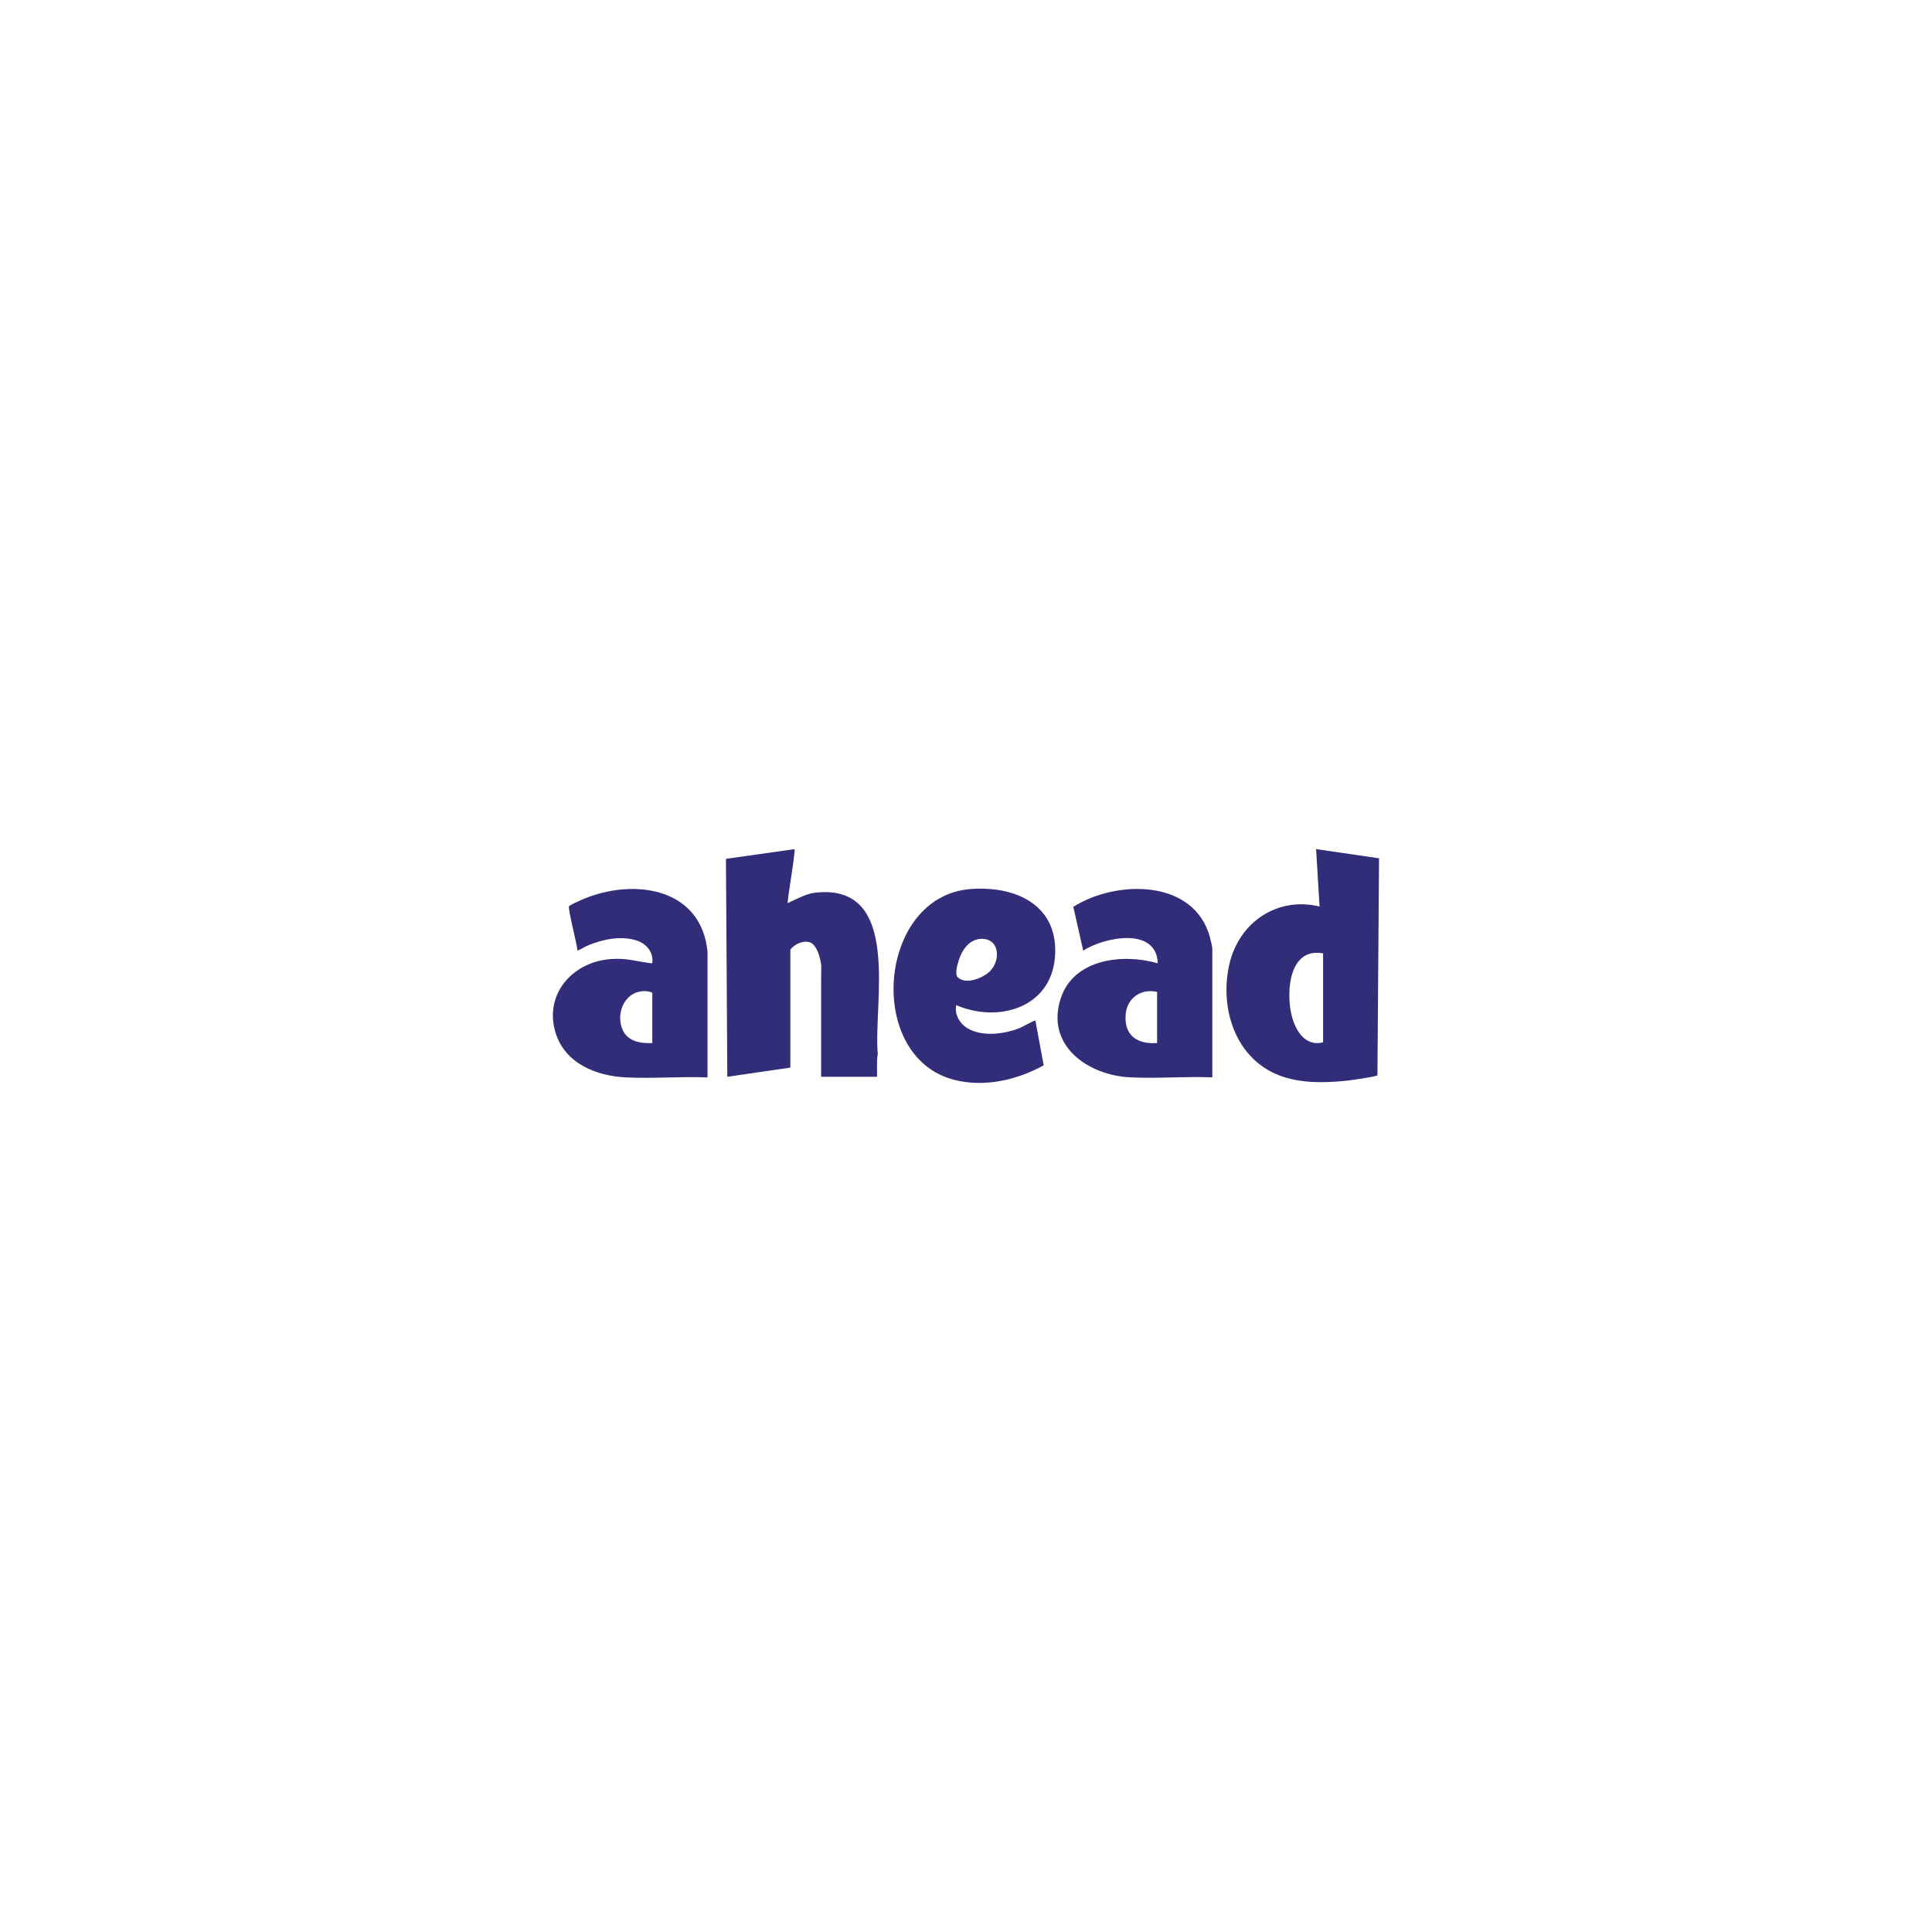 <?xml version="1.0" encoding="UTF-8"?>
<svg id="ahead" xmlns="http://www.w3.org/2000/svg" viewBox="0 0 240 240">
  <defs>
    <style>
      .cls-1 {
        fill: #322d78;
      }
    </style>
  </defs>
  <path class="cls-1" d="M102,133.75c0-3.87,0-7.74,0-11.61s.11-1.5,0-2.34c-.1-.8-.49-2.26-1.24-2.67-.83-.44-2.1.16-2.58.84v14.65l-7.83,1.14-.17-27.07,8.39-1.19c.2-.04.14.17.13.3-.2,2.13-.64,4.26-.87,6.39,1.09-.47,2.24-1.16,3.44-1.3,10.87-1.21,7.19,13.76,7.77,20.04-.17.93-.06,1.89-.09,2.83h-6.96Z"/>
  <path class="cls-1" d="M163.49,105.48l.43,7.13c-5.27-1.27-9.98,1.96-11.19,7.11-1.23,5.24.54,11.34,5.68,13.66,2.69,1.21,5.88,1.17,8.78.88.47-.04,3.79-.51,3.92-.69l.2-26.95-7.82-1.14h0ZM164.36,129.48c-2.33.59-3.54-1.64-3.96-3.57-.63-2.9-.21-8.24,3.96-7.48v11.04Z"/>
  <path class="cls-1" d="M131.05,118.92c.52-6.45-4.83-8.91-10.48-8.48-11.58.89-13.15,20.93-1.97,23.72,3.74.93,7.73,0,11.05-1.82l-1.03-5.56c-.08-.08-1.66.81-1.91.91-1.9.77-4.66,1.14-6.5.06-.97-.57-1.68-1.75-1.42-2.89,5.17,2.24,11.75.37,12.26-5.96h0ZM118.98,119.73c.31-1.36,1.21-2.95,2.74-3.09,2.44-.23,2.68,2.62,1.23,4.03-.85.83-2.95,1.69-3.97.74-.35-.32-.12-1.23-.02-1.67h0Z"/>
  <path class="cls-1" d="M87.91,118.4c-.72-8.47-9.81-9.44-16.2-6.38-.22.1-.89.41-1.02.56-.19.22,1.03,4.85,1.04,5.52.44-.18.86-.46,1.3-.65,1.8-.77,4.18-1.25,6.08-.61,1.19.4,2.1,1.46,1.92,2.77,0,.09-.14.05-.21.04-1.83-.23-2.97-.66-4.97-.51-4.7.35-8.28,4.33-6.85,9.11,1.16,3.84,5.04,5.41,8.76,5.59,3.33.16,6.79-.13,10.13,0v-15.44h0ZM81.04,129.57c-1.43.07-3.06-.18-3.7-1.65-.97-2.24.48-5.11,3.12-4.77.11.02.57.1.57.21v6.22Z"/>
  <path class="cls-1" d="M150.31,116.44c-1.99-7.3-11.67-7.15-16.98-3.79l1.23,5.44c2.55-1.66,9.11-3.03,9.26,1.57-4.33-1.24-10.43-.57-12.05,4.35-1.92,5.86,3.36,9.56,8.61,9.82,3.36.17,6.85-.13,10.22,0v-15.96c0-.29-.22-1.11-.3-1.43v.02ZM143.74,129.57c-2.45.17-4.1-.91-3.91-3.52.15-2.05,1.91-3.3,3.91-2.83v6.35Z"/>
</svg>